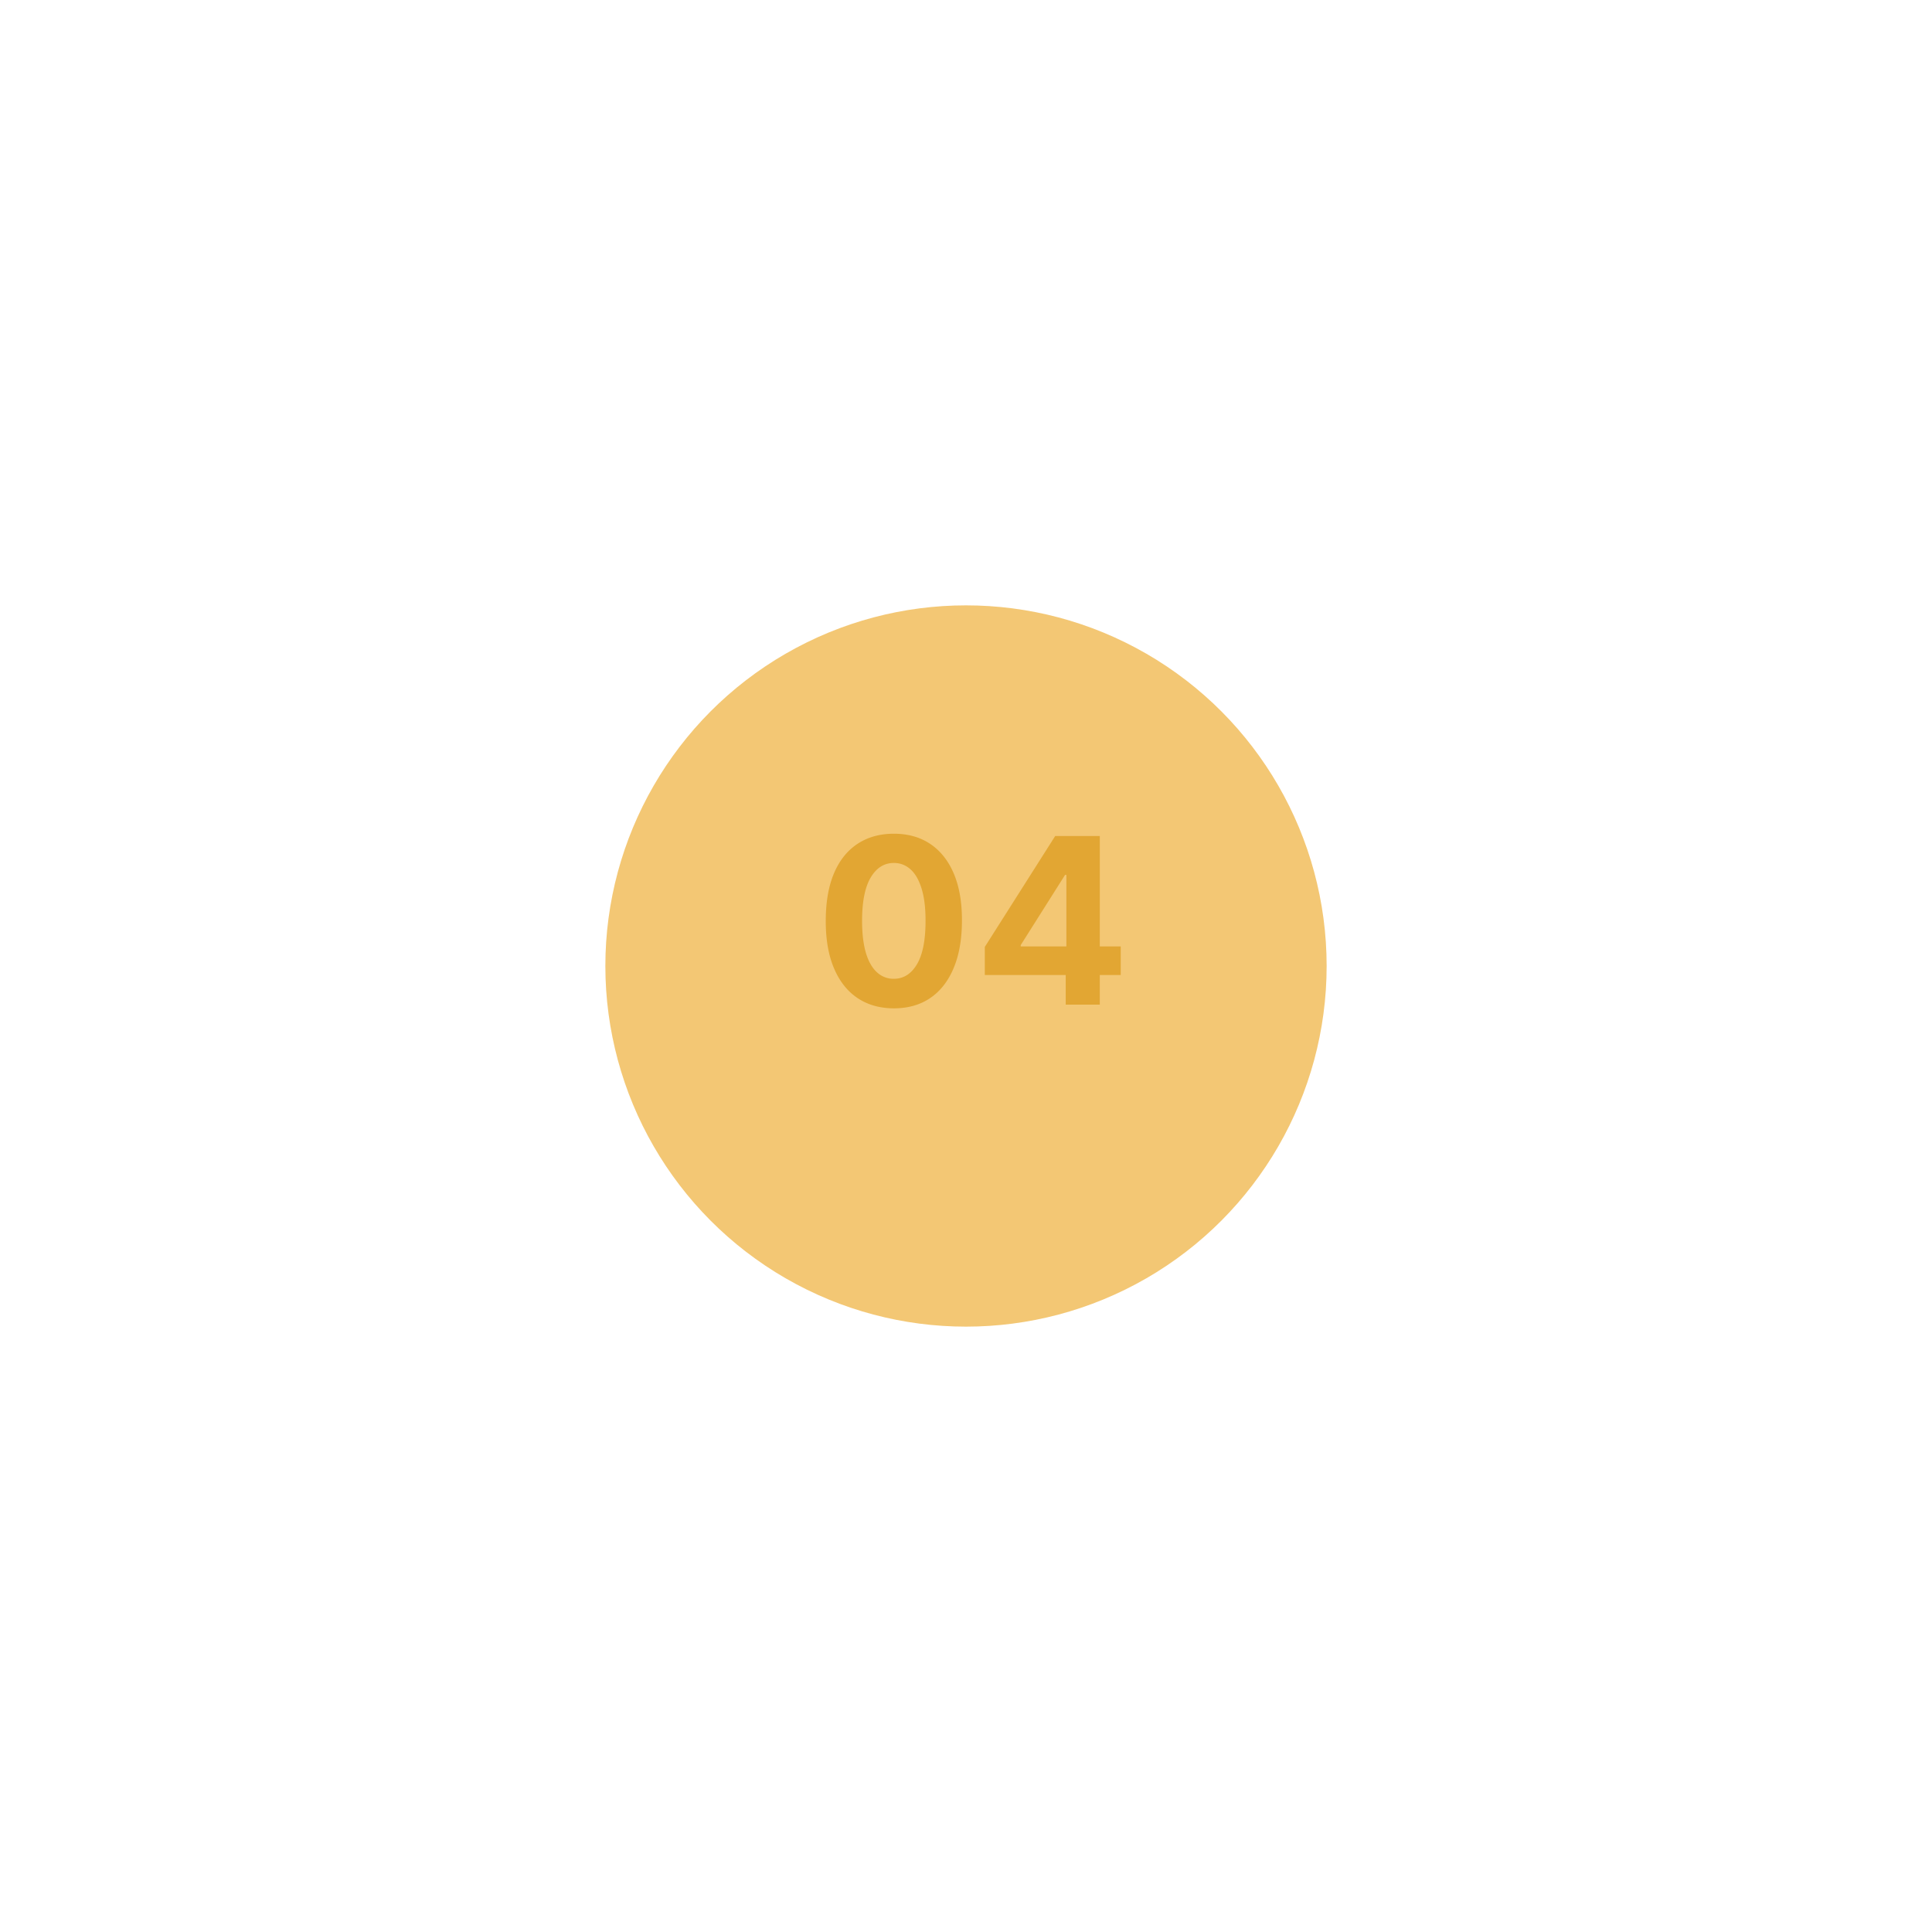 <svg xmlns="http://www.w3.org/2000/svg" width="150" height="150" fill="none" xmlns:v="https://vecta.io/nano"><g filter="url(#A)"><circle cx="75" cy="71" r="40" fill="#fff" fill-opacity=".85" shape-rendering="crispEdges"/></g><g filter="url(#B)"><circle cx="75" cy="71" r="28" fill="#f3c774"/></g><path d="M69.398 78.288c-1.099-.004-2.045-.275-2.838-.812s-1.396-1.315-1.822-2.333-.631-2.244-.626-3.675.211-2.644.633-3.65 1.033-1.771 1.822-2.295 1.737-.793 2.832-.793 2.037.264 2.825.793 1.402 1.296 1.828 2.301.637 2.216.633 3.643c0 1.436-.213 2.663-.639 3.682s-1.027 1.796-1.815 2.333-1.732.805-2.832.805zm0-2.295c.75 0 1.349-.377 1.796-1.131s.669-1.886.665-3.394c0-.993-.102-1.82-.307-2.48s-.486-1.157-.856-1.489-.799-.499-1.298-.499c-.746 0-1.342.373-1.79 1.119s-.673 1.862-.677 3.349c0 1.006.1 1.845.3 2.519s.492 1.172.863 1.508a1.89 1.89 0 0 0 1.304.499zm7.062-.294v-2.18l5.465-8.61h1.879v3.017h-1.112l-3.445 5.453v.102h7.766v2.218H76.46zM82.743 78v-2.966l.051-.965v-9.16h2.595V78h-2.646z" fill="#e2a633"/><defs><filter id="A" x="0" y="0" width="150" height="150" filterUnits="userSpaceOnUse" color-interpolation-filters="sRGB"><feFlood flood-opacity="0" result="A"/><feColorMatrix in="SourceAlpha" values="0 0 0 0 0 0 0 0 0 0 0 0 0 0 0 0 0 0 127 0" result="B"/><feMorphology radius="5" operator="dilate" in="SourceAlpha"/><feOffset dy="4"/><feGaussianBlur stdDeviation="15"/><feComposite in2="B" operator="out"/><feColorMatrix values="0 0 0 0 0.957 0 0 0 0 0.957 0 0 0 0 0.957 0 0 0 0.8 0"/><feBlend in2="A"/><feBlend in="SourceGraphic"/></filter><filter id="B" x="12" y="12" width="126" height="126" filterUnits="userSpaceOnUse" color-interpolation-filters="sRGB"><feFlood flood-opacity="0" result="A"/><feColorMatrix in="SourceAlpha" values="0 0 0 0 0 0 0 0 0 0 0 0 0 0 0 0 0 0 127 0" result="B"/><feMorphology radius="5" operator="dilate" in="SourceAlpha"/><feOffset dy="4"/><feGaussianBlur stdDeviation="15"/><feComposite in2="B" operator="out"/><feColorMatrix values="0 0 0 0 0.957 0 0 0 0 0.957 0 0 0 0 0.957 0 0 0 0.8 0"/><feBlend in2="A"/><feBlend in="SourceGraphic"/></filter></defs></svg>